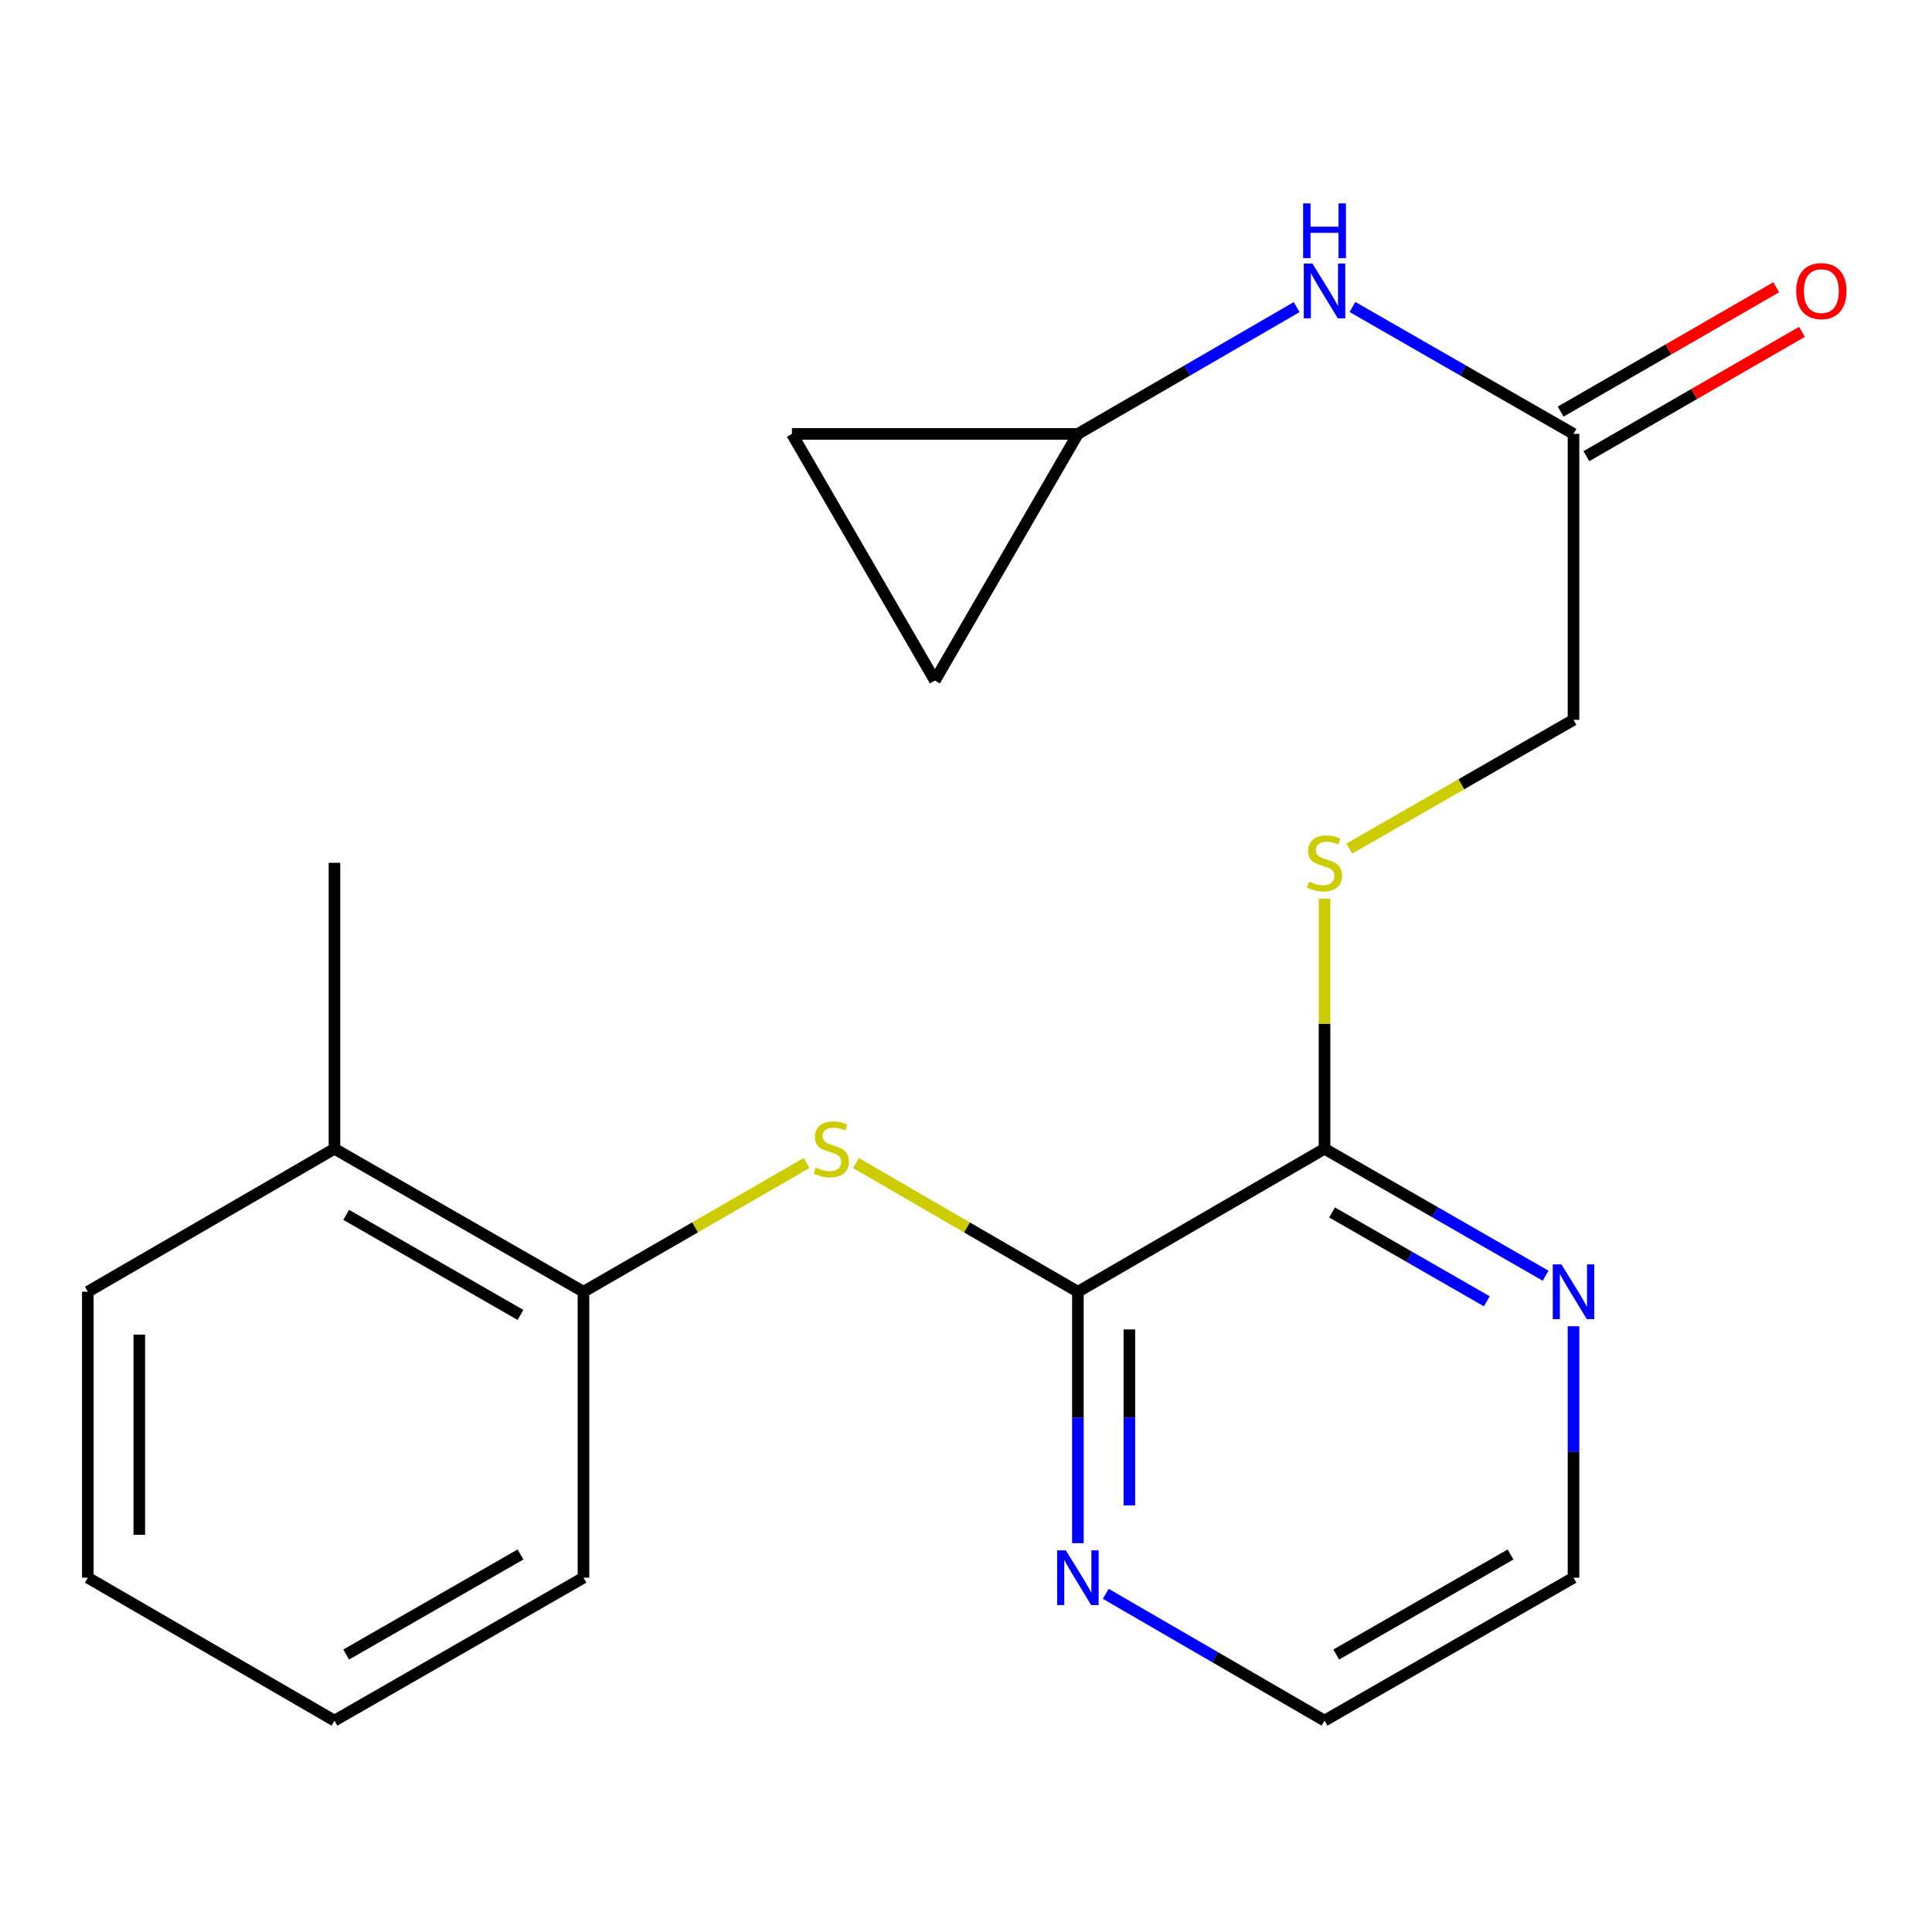 <?xml version='1.0' encoding='iso-8859-1'?>
<svg version='1.1' baseProfile='full'
              xmlns='http://www.w3.org/2000/svg'
                      xmlns:rdkit='http://www.rdkit.org/xml'
                      xmlns:xlink='http://www.w3.org/1999/xlink'
                  xml:space='preserve'
width='1000px' height='1000px' viewBox='0 0 1000 1000'>
<!-- END OF HEADER -->
<rect style='opacity:1.0;fill:#FFFFFF;stroke:none' width='1000' height='1000' x='0' y='0'> </rect>
<path class='bond-0' d='M 557.914,668.604 L 500.476,635.303' style='fill:none;fill-rule:evenodd;stroke:#000000;stroke-width:6px;stroke-linecap:butt;stroke-linejoin:miter;stroke-opacity:1' />
<path class='bond-0' d='M 500.476,635.303 L 443.038,602.002' style='fill:none;fill-rule:evenodd;stroke:#CCCC00;stroke-width:6px;stroke-linecap:butt;stroke-linejoin:miter;stroke-opacity:1' />
<path class='bond-1' d='M 557.914,668.604 L 685.574,594.599' style='fill:none;fill-rule:evenodd;stroke:#000000;stroke-width:6px;stroke-linecap:butt;stroke-linejoin:miter;stroke-opacity:1' />
<path class='bond-7' d='M 557.914,668.604 L 557.914,733.673' style='fill:none;fill-rule:evenodd;stroke:#000000;stroke-width:6px;stroke-linecap:butt;stroke-linejoin:miter;stroke-opacity:1' />
<path class='bond-7' d='M 557.914,733.673 L 557.914,798.741' style='fill:none;fill-rule:evenodd;stroke:#0000FF;stroke-width:6px;stroke-linecap:butt;stroke-linejoin:miter;stroke-opacity:1' />
<path class='bond-7' d='M 584.556,688.125 L 584.556,733.673' style='fill:none;fill-rule:evenodd;stroke:#000000;stroke-width:6px;stroke-linecap:butt;stroke-linejoin:miter;stroke-opacity:1' />
<path class='bond-7' d='M 584.556,733.673 L 584.556,779.221' style='fill:none;fill-rule:evenodd;stroke:#0000FF;stroke-width:6px;stroke-linecap:butt;stroke-linejoin:miter;stroke-opacity:1' />
<path class='bond-2' d='M 417.487,601.973 L 359.745,635.289' style='fill:none;fill-rule:evenodd;stroke:#CCCC00;stroke-width:6px;stroke-linecap:butt;stroke-linejoin:miter;stroke-opacity:1' />
<path class='bond-2' d='M 359.745,635.289 L 302.003,668.604' style='fill:none;fill-rule:evenodd;stroke:#000000;stroke-width:6px;stroke-linecap:butt;stroke-linejoin:miter;stroke-opacity:1' />
<path class='bond-4' d='M 685.574,594.599 L 685.574,529.883' style='fill:none;fill-rule:evenodd;stroke:#000000;stroke-width:6px;stroke-linecap:butt;stroke-linejoin:miter;stroke-opacity:1' />
<path class='bond-4' d='M 685.574,529.883 L 685.574,465.168' style='fill:none;fill-rule:evenodd;stroke:#CCCC00;stroke-width:6px;stroke-linecap:butt;stroke-linejoin:miter;stroke-opacity:1' />
<path class='bond-8' d='M 685.574,594.599 L 742.783,627.451' style='fill:none;fill-rule:evenodd;stroke:#000000;stroke-width:6px;stroke-linecap:butt;stroke-linejoin:miter;stroke-opacity:1' />
<path class='bond-8' d='M 742.783,627.451 L 799.992,660.303' style='fill:none;fill-rule:evenodd;stroke:#0000FF;stroke-width:6px;stroke-linecap:butt;stroke-linejoin:miter;stroke-opacity:1' />
<path class='bond-8' d='M 689.47,627.558 L 729.516,650.555' style='fill:none;fill-rule:evenodd;stroke:#000000;stroke-width:6px;stroke-linecap:butt;stroke-linejoin:miter;stroke-opacity:1' />
<path class='bond-8' d='M 729.516,650.555 L 769.562,673.551' style='fill:none;fill-rule:evenodd;stroke:#0000FF;stroke-width:6px;stroke-linecap:butt;stroke-linejoin:miter;stroke-opacity:1' />
<path class='bond-12' d='M 302.003,668.604 L 173.114,594.599' style='fill:none;fill-rule:evenodd;stroke:#000000;stroke-width:6px;stroke-linecap:butt;stroke-linejoin:miter;stroke-opacity:1' />
<path class='bond-12' d='M 269.403,680.608 L 179.181,628.804' style='fill:none;fill-rule:evenodd;stroke:#000000;stroke-width:6px;stroke-linecap:butt;stroke-linejoin:miter;stroke-opacity:1' />
<path class='bond-16' d='M 302.003,668.604 L 302.003,816.601' style='fill:none;fill-rule:evenodd;stroke:#000000;stroke-width:6px;stroke-linecap:butt;stroke-linejoin:miter;stroke-opacity:1' />
<path class='bond-3' d='M 557.914,224.585 L 614.53,191.771' style='fill:none;fill-rule:evenodd;stroke:#000000;stroke-width:6px;stroke-linecap:butt;stroke-linejoin:miter;stroke-opacity:1' />
<path class='bond-3' d='M 614.53,191.771 L 671.145,158.957' style='fill:none;fill-rule:evenodd;stroke:#0000FF;stroke-width:6px;stroke-linecap:butt;stroke-linejoin:miter;stroke-opacity:1' />
<path class='bond-9' d='M 557.914,224.585 L 409.903,224.585' style='fill:none;fill-rule:evenodd;stroke:#000000;stroke-width:6px;stroke-linecap:butt;stroke-linejoin:miter;stroke-opacity:1' />
<path class='bond-10' d='M 557.914,224.585 L 483.909,352.245' style='fill:none;fill-rule:evenodd;stroke:#000000;stroke-width:6px;stroke-linecap:butt;stroke-linejoin:miter;stroke-opacity:1' />
<path class='bond-13' d='M 698.37,439.24 L 756.409,405.911' style='fill:none;fill-rule:evenodd;stroke:#CCCC00;stroke-width:6px;stroke-linecap:butt;stroke-linejoin:miter;stroke-opacity:1' />
<path class='bond-13' d='M 756.409,405.911 L 814.448,372.582' style='fill:none;fill-rule:evenodd;stroke:#000000;stroke-width:6px;stroke-linecap:butt;stroke-linejoin:miter;stroke-opacity:1' />
<path class='bond-5' d='M 814.448,224.585 L 814.448,372.582' style='fill:none;fill-rule:evenodd;stroke:#000000;stroke-width:6px;stroke-linecap:butt;stroke-linejoin:miter;stroke-opacity:1' />
<path class='bond-6' d='M 814.448,224.585 L 757.239,191.739' style='fill:none;fill-rule:evenodd;stroke:#000000;stroke-width:6px;stroke-linecap:butt;stroke-linejoin:miter;stroke-opacity:1' />
<path class='bond-6' d='M 757.239,191.739 L 700.029,158.893' style='fill:none;fill-rule:evenodd;stroke:#0000FF;stroke-width:6px;stroke-linecap:butt;stroke-linejoin:miter;stroke-opacity:1' />
<path class='bond-11' d='M 821.103,236.124 L 876.893,203.945' style='fill:none;fill-rule:evenodd;stroke:#000000;stroke-width:6px;stroke-linecap:butt;stroke-linejoin:miter;stroke-opacity:1' />
<path class='bond-11' d='M 876.893,203.945 L 932.683,171.767' style='fill:none;fill-rule:evenodd;stroke:#FF0000;stroke-width:6px;stroke-linecap:butt;stroke-linejoin:miter;stroke-opacity:1' />
<path class='bond-11' d='M 807.792,213.046 L 863.582,180.867' style='fill:none;fill-rule:evenodd;stroke:#000000;stroke-width:6px;stroke-linecap:butt;stroke-linejoin:miter;stroke-opacity:1' />
<path class='bond-11' d='M 863.582,180.867 L 919.371,148.688' style='fill:none;fill-rule:evenodd;stroke:#FF0000;stroke-width:6px;stroke-linecap:butt;stroke-linejoin:miter;stroke-opacity:1' />
<path class='bond-14' d='M 572.343,824.964 L 628.959,857.778' style='fill:none;fill-rule:evenodd;stroke:#0000FF;stroke-width:6px;stroke-linecap:butt;stroke-linejoin:miter;stroke-opacity:1' />
<path class='bond-14' d='M 628.959,857.778 L 685.574,890.592' style='fill:none;fill-rule:evenodd;stroke:#000000;stroke-width:6px;stroke-linecap:butt;stroke-linejoin:miter;stroke-opacity:1' />
<path class='bond-21' d='M 814.448,686.464 L 814.448,751.533' style='fill:none;fill-rule:evenodd;stroke:#0000FF;stroke-width:6px;stroke-linecap:butt;stroke-linejoin:miter;stroke-opacity:1' />
<path class='bond-21' d='M 814.448,751.533 L 814.448,816.601' style='fill:none;fill-rule:evenodd;stroke:#000000;stroke-width:6px;stroke-linecap:butt;stroke-linejoin:miter;stroke-opacity:1' />
<path class='bond-23' d='M 409.903,224.585 L 483.909,352.245' style='fill:none;fill-rule:evenodd;stroke:#000000;stroke-width:6px;stroke-linecap:butt;stroke-linejoin:miter;stroke-opacity:1' />
<path class='bond-17' d='M 173.114,594.599 L 173.114,446.587' style='fill:none;fill-rule:evenodd;stroke:#000000;stroke-width:6px;stroke-linecap:butt;stroke-linejoin:miter;stroke-opacity:1' />
<path class='bond-18' d='M 173.114,594.599 L 45.455,668.604' style='fill:none;fill-rule:evenodd;stroke:#000000;stroke-width:6px;stroke-linecap:butt;stroke-linejoin:miter;stroke-opacity:1' />
<path class='bond-15' d='M 685.574,890.592 L 814.448,816.601' style='fill:none;fill-rule:evenodd;stroke:#000000;stroke-width:6px;stroke-linecap:butt;stroke-linejoin:miter;stroke-opacity:1' />
<path class='bond-15' d='M 691.64,856.388 L 781.851,804.595' style='fill:none;fill-rule:evenodd;stroke:#000000;stroke-width:6px;stroke-linecap:butt;stroke-linejoin:miter;stroke-opacity:1' />
<path class='bond-19' d='M 302.003,816.601 L 173.114,890.592' style='fill:none;fill-rule:evenodd;stroke:#000000;stroke-width:6px;stroke-linecap:butt;stroke-linejoin:miter;stroke-opacity:1' />
<path class='bond-19' d='M 269.405,804.594 L 179.183,856.388' style='fill:none;fill-rule:evenodd;stroke:#000000;stroke-width:6px;stroke-linecap:butt;stroke-linejoin:miter;stroke-opacity:1' />
<path class='bond-22' d='M 45.455,668.604 L 45.455,816.601' style='fill:none;fill-rule:evenodd;stroke:#000000;stroke-width:6px;stroke-linecap:butt;stroke-linejoin:miter;stroke-opacity:1' />
<path class='bond-22' d='M 72.097,690.804 L 72.097,794.401' style='fill:none;fill-rule:evenodd;stroke:#000000;stroke-width:6px;stroke-linecap:butt;stroke-linejoin:miter;stroke-opacity:1' />
<path class='bond-20' d='M 173.114,890.592 L 45.455,816.601' style='fill:none;fill-rule:evenodd;stroke:#000000;stroke-width:6px;stroke-linecap:butt;stroke-linejoin:miter;stroke-opacity:1' />
<path  class='atom-1' d='M 422.269 604.319
Q 422.589 604.439, 423.909 604.999
Q 425.229 605.559, 426.669 605.919
Q 428.149 606.239, 429.589 606.239
Q 432.269 606.239, 433.829 604.959
Q 435.389 603.639, 435.389 601.359
Q 435.389 599.799, 434.589 598.839
Q 433.829 597.879, 432.629 597.359
Q 431.429 596.839, 429.429 596.239
Q 426.909 595.479, 425.389 594.759
Q 423.909 594.039, 422.829 592.519
Q 421.789 590.999, 421.789 588.439
Q 421.789 584.879, 424.189 582.679
Q 426.629 580.479, 431.429 580.479
Q 434.709 580.479, 438.429 582.039
L 437.509 585.119
Q 434.109 583.719, 431.549 583.719
Q 428.789 583.719, 427.269 584.879
Q 425.749 585.999, 425.789 587.959
Q 425.789 589.479, 426.549 590.399
Q 427.349 591.319, 428.469 591.839
Q 429.629 592.359, 431.549 592.959
Q 434.109 593.759, 435.629 594.559
Q 437.149 595.359, 438.229 596.999
Q 439.349 598.599, 439.349 601.359
Q 439.349 605.279, 436.709 607.399
Q 434.109 609.479, 429.749 609.479
Q 427.229 609.479, 425.309 608.919
Q 423.429 608.399, 421.189 607.479
L 422.269 604.319
' fill='#CCCC00'/>
<path  class='atom-5' d='M 677.574 456.307
Q 677.894 456.427, 679.214 456.987
Q 680.534 457.547, 681.974 457.907
Q 683.454 458.227, 684.894 458.227
Q 687.574 458.227, 689.134 456.947
Q 690.694 455.627, 690.694 453.347
Q 690.694 451.787, 689.894 450.827
Q 689.134 449.867, 687.934 449.347
Q 686.734 448.827, 684.734 448.227
Q 682.214 447.467, 680.694 446.747
Q 679.214 446.027, 678.134 444.507
Q 677.094 442.987, 677.094 440.427
Q 677.094 436.867, 679.494 434.667
Q 681.934 432.467, 686.734 432.467
Q 690.014 432.467, 693.734 434.027
L 692.814 437.107
Q 689.414 435.707, 686.854 435.707
Q 684.094 435.707, 682.574 436.867
Q 681.054 437.987, 681.094 439.947
Q 681.094 441.467, 681.854 442.387
Q 682.654 443.307, 683.774 443.827
Q 684.934 444.347, 686.854 444.947
Q 689.414 445.747, 690.934 446.547
Q 692.454 447.347, 693.534 448.987
Q 694.654 450.587, 694.654 453.347
Q 694.654 457.267, 692.014 459.387
Q 689.414 461.467, 685.054 461.467
Q 682.534 461.467, 680.614 460.907
Q 678.734 460.387, 676.494 459.467
L 677.574 456.307
' fill='#CCCC00'/>
<path  class='atom-7' d='M 679.314 136.434
L 688.594 151.434
Q 689.514 152.914, 690.994 155.594
Q 692.474 158.274, 692.554 158.434
L 692.554 136.434
L 696.314 136.434
L 696.314 164.754
L 692.434 164.754
L 682.474 148.354
Q 681.314 146.434, 680.074 144.234
Q 678.874 142.034, 678.514 141.354
L 678.514 164.754
L 674.834 164.754
L 674.834 136.434
L 679.314 136.434
' fill='#0000FF'/>
<path  class='atom-7' d='M 674.494 105.282
L 678.334 105.282
L 678.334 117.322
L 692.814 117.322
L 692.814 105.282
L 696.654 105.282
L 696.654 133.602
L 692.814 133.602
L 692.814 120.522
L 678.334 120.522
L 678.334 133.602
L 674.494 133.602
L 674.494 105.282
' fill='#0000FF'/>
<path  class='atom-8' d='M 551.654 802.441
L 560.934 817.441
Q 561.854 818.921, 563.334 821.601
Q 564.814 824.281, 564.894 824.441
L 564.894 802.441
L 568.654 802.441
L 568.654 830.761
L 564.774 830.761
L 554.814 814.361
Q 553.654 812.441, 552.414 810.241
Q 551.214 808.041, 550.854 807.361
L 550.854 830.761
L 547.174 830.761
L 547.174 802.441
L 551.654 802.441
' fill='#0000FF'/>
<path  class='atom-9' d='M 808.188 654.444
L 817.468 669.444
Q 818.388 670.924, 819.868 673.604
Q 821.348 676.284, 821.428 676.444
L 821.428 654.444
L 825.188 654.444
L 825.188 682.764
L 821.308 682.764
L 811.348 666.364
Q 810.188 664.444, 808.948 662.244
Q 807.748 660.044, 807.388 659.364
L 807.388 682.764
L 803.708 682.764
L 803.708 654.444
L 808.188 654.444
' fill='#0000FF'/>
<path  class='atom-12' d='M 929.729 150.674
Q 929.729 143.874, 933.089 140.074
Q 936.449 136.274, 942.729 136.274
Q 949.009 136.274, 952.369 140.074
Q 955.729 143.874, 955.729 150.674
Q 955.729 157.554, 952.329 161.474
Q 948.929 165.354, 942.729 165.354
Q 936.489 165.354, 933.089 161.474
Q 929.729 157.594, 929.729 150.674
M 942.729 162.154
Q 947.049 162.154, 949.369 159.274
Q 951.729 156.354, 951.729 150.674
Q 951.729 145.114, 949.369 142.314
Q 947.049 139.474, 942.729 139.474
Q 938.409 139.474, 936.049 142.274
Q 933.729 145.074, 933.729 150.674
Q 933.729 156.394, 936.049 159.274
Q 938.409 162.154, 942.729 162.154
' fill='#FF0000'/>
</svg>
